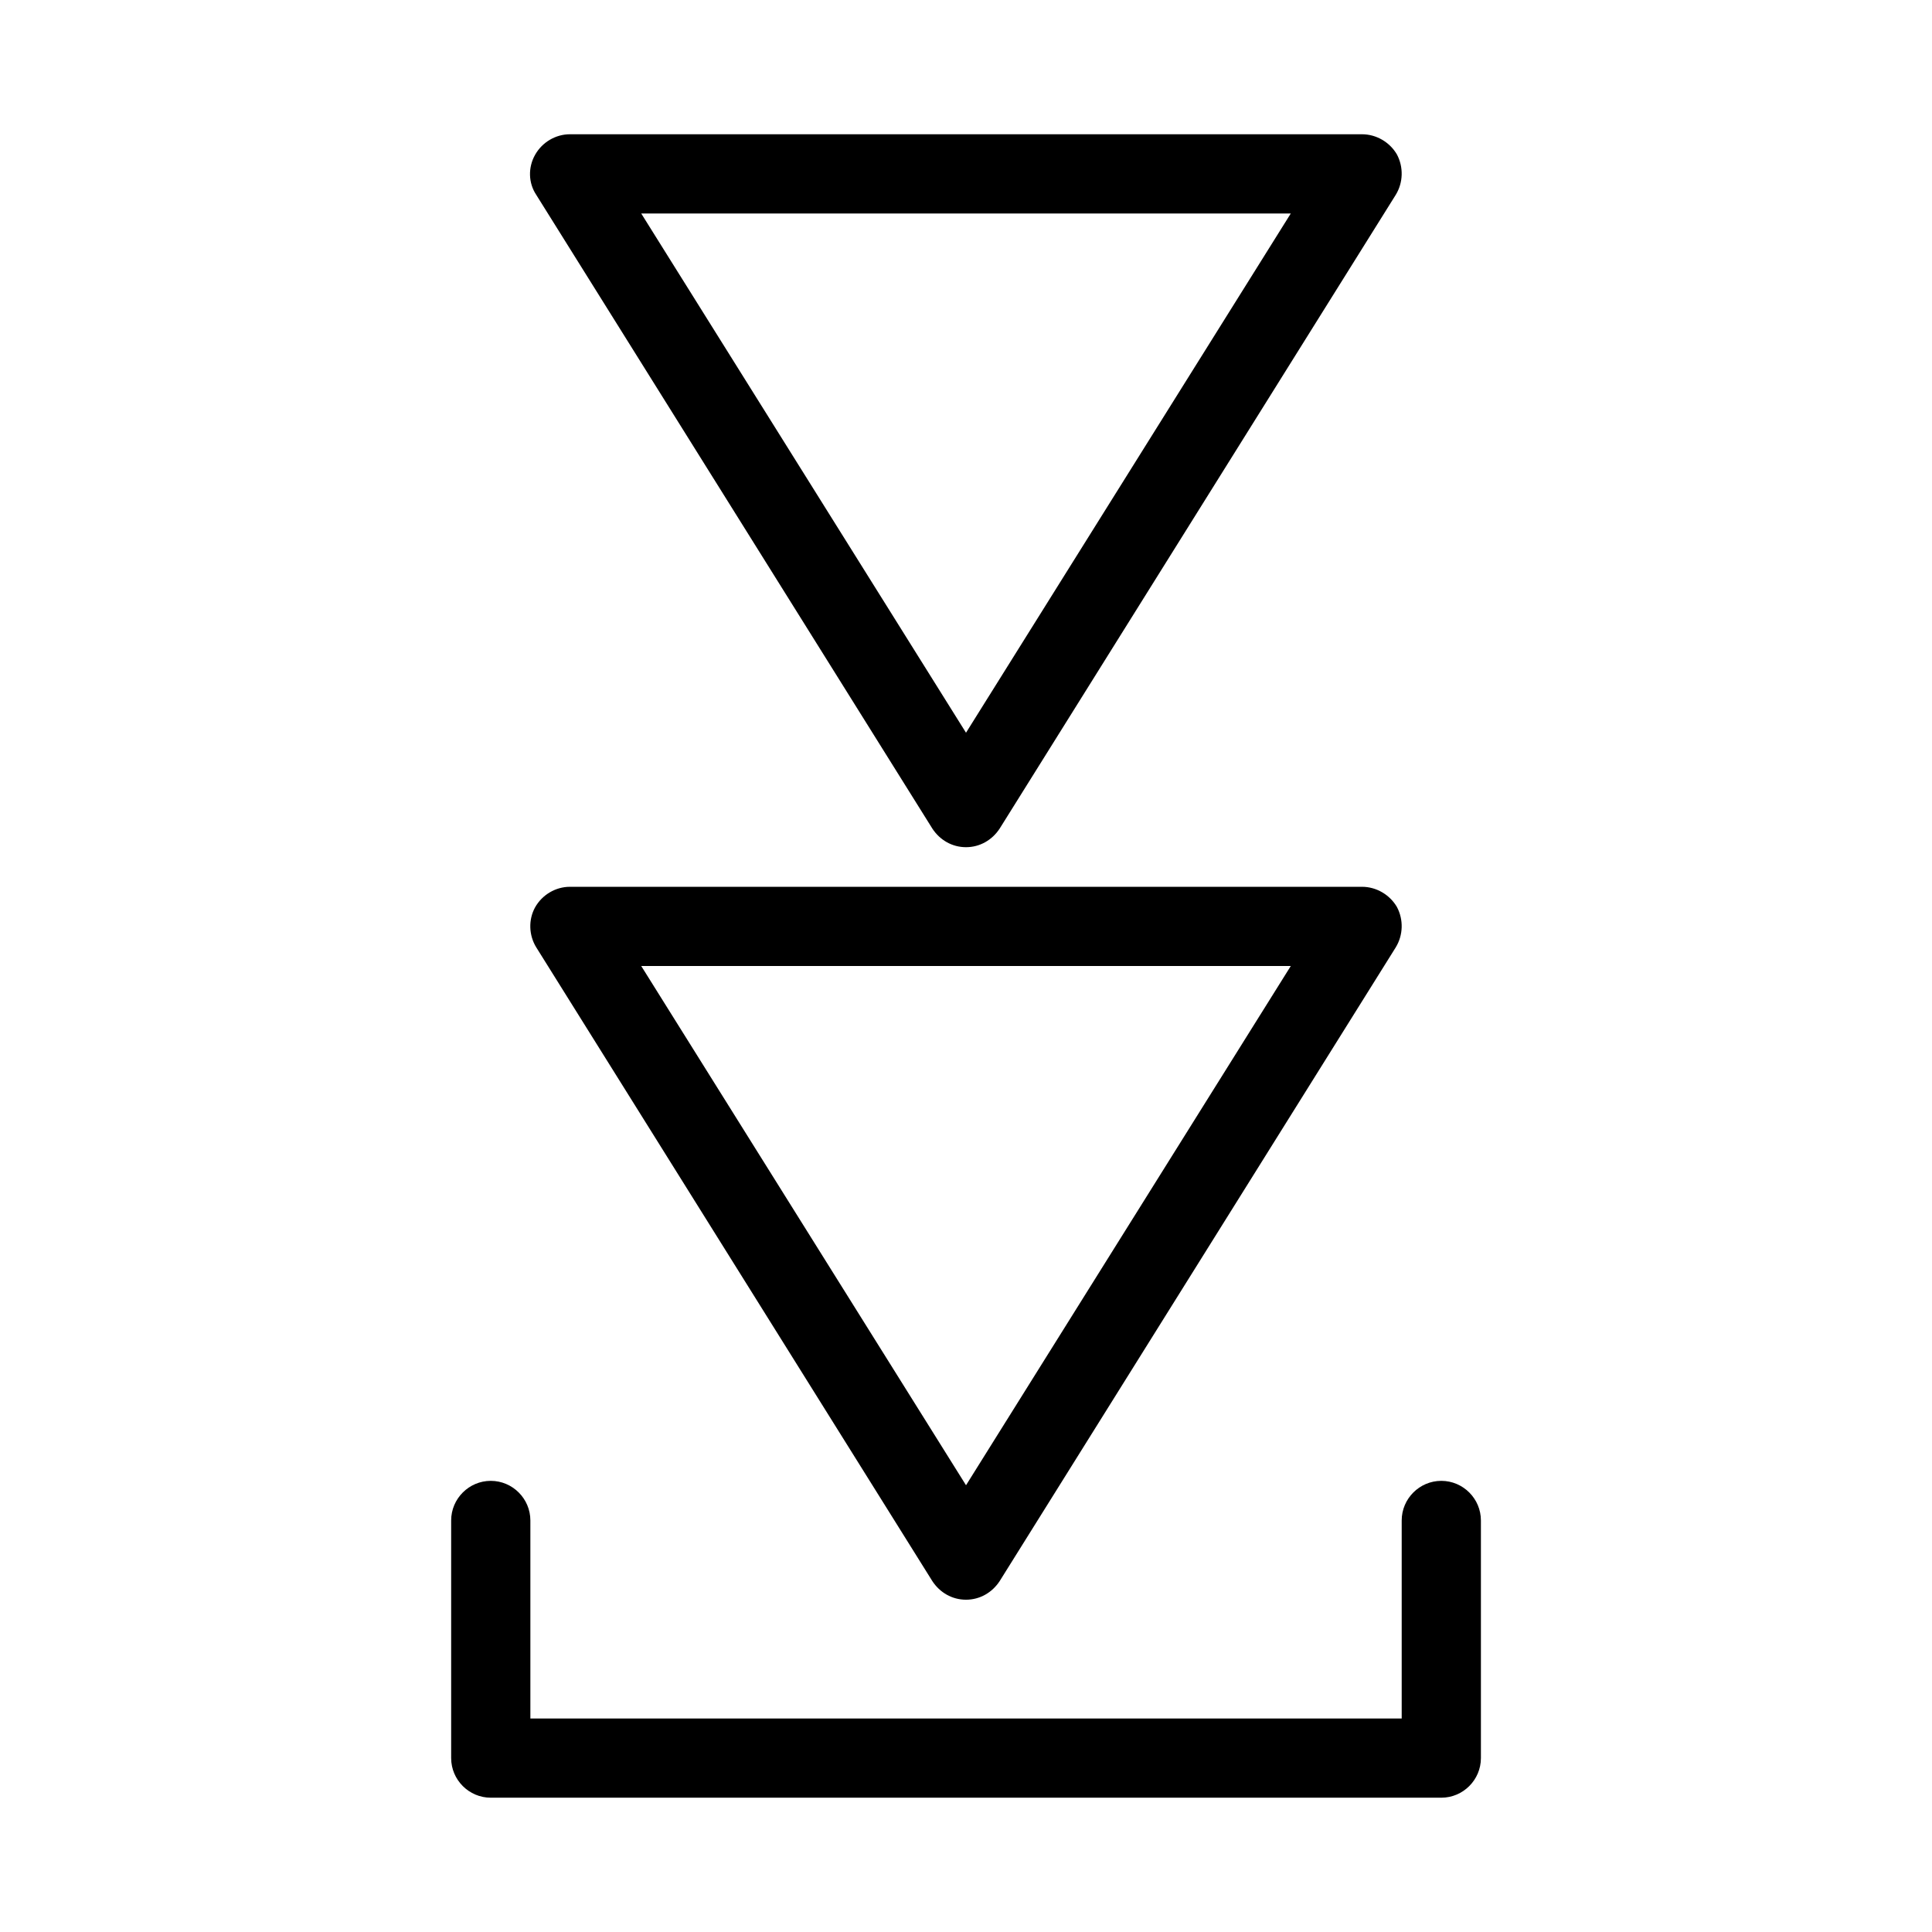 <?xml version="1.0" encoding="UTF-8"?>
<!-- Uploaded to: ICON Repo, www.iconrepo.com, Generator: ICON Repo Mixer Tools -->
<svg fill="#000000" width="800px" height="800px" version="1.1" viewBox="144 144 512 512" xmlns="http://www.w3.org/2000/svg">
 <g>
  <path d="m391.08 363.58c1.992 3.043 5.246 4.934 8.922 4.934 3.672 0 6.926-1.891 8.922-4.934l104.96-167.94c1.996-3.254 2.098-7.348 0.316-10.707-1.895-3.254-5.461-5.352-9.242-5.352h-209.92c-3.777 0-7.348 2.098-9.238 5.457-1.891 3.359-1.785 7.453 0.316 10.602zm94.988-163-86.066 137.6-86.07-137.6z"/>
  <path d="m286.12 395.07 104.96 167.94c1.992 3.043 5.246 4.93 8.922 4.93 3.672 0 6.926-1.891 8.922-4.934l104.96-167.94c1.996-3.254 2.098-7.348 0.316-10.707-1.895-3.25-5.461-5.348-9.242-5.348h-209.92c-3.777 0-7.348 2.098-9.238 5.457-1.785 3.254-1.68 7.348 0.316 10.602zm199.95 4.934-86.066 137.6-86.07-137.6z"/>
  <path d="m274.05 620.41h251.91c5.773 0 10.496-4.723 10.496-10.496v-62.977c0-5.773-4.723-10.496-10.496-10.496s-10.496 4.723-10.496 10.496v52.48h-230.91v-52.48c0-5.773-4.723-10.496-10.496-10.496s-10.496 4.723-10.496 10.496v62.977c0 5.773 4.723 10.496 10.496 10.496z"/>
 </g>
</svg>